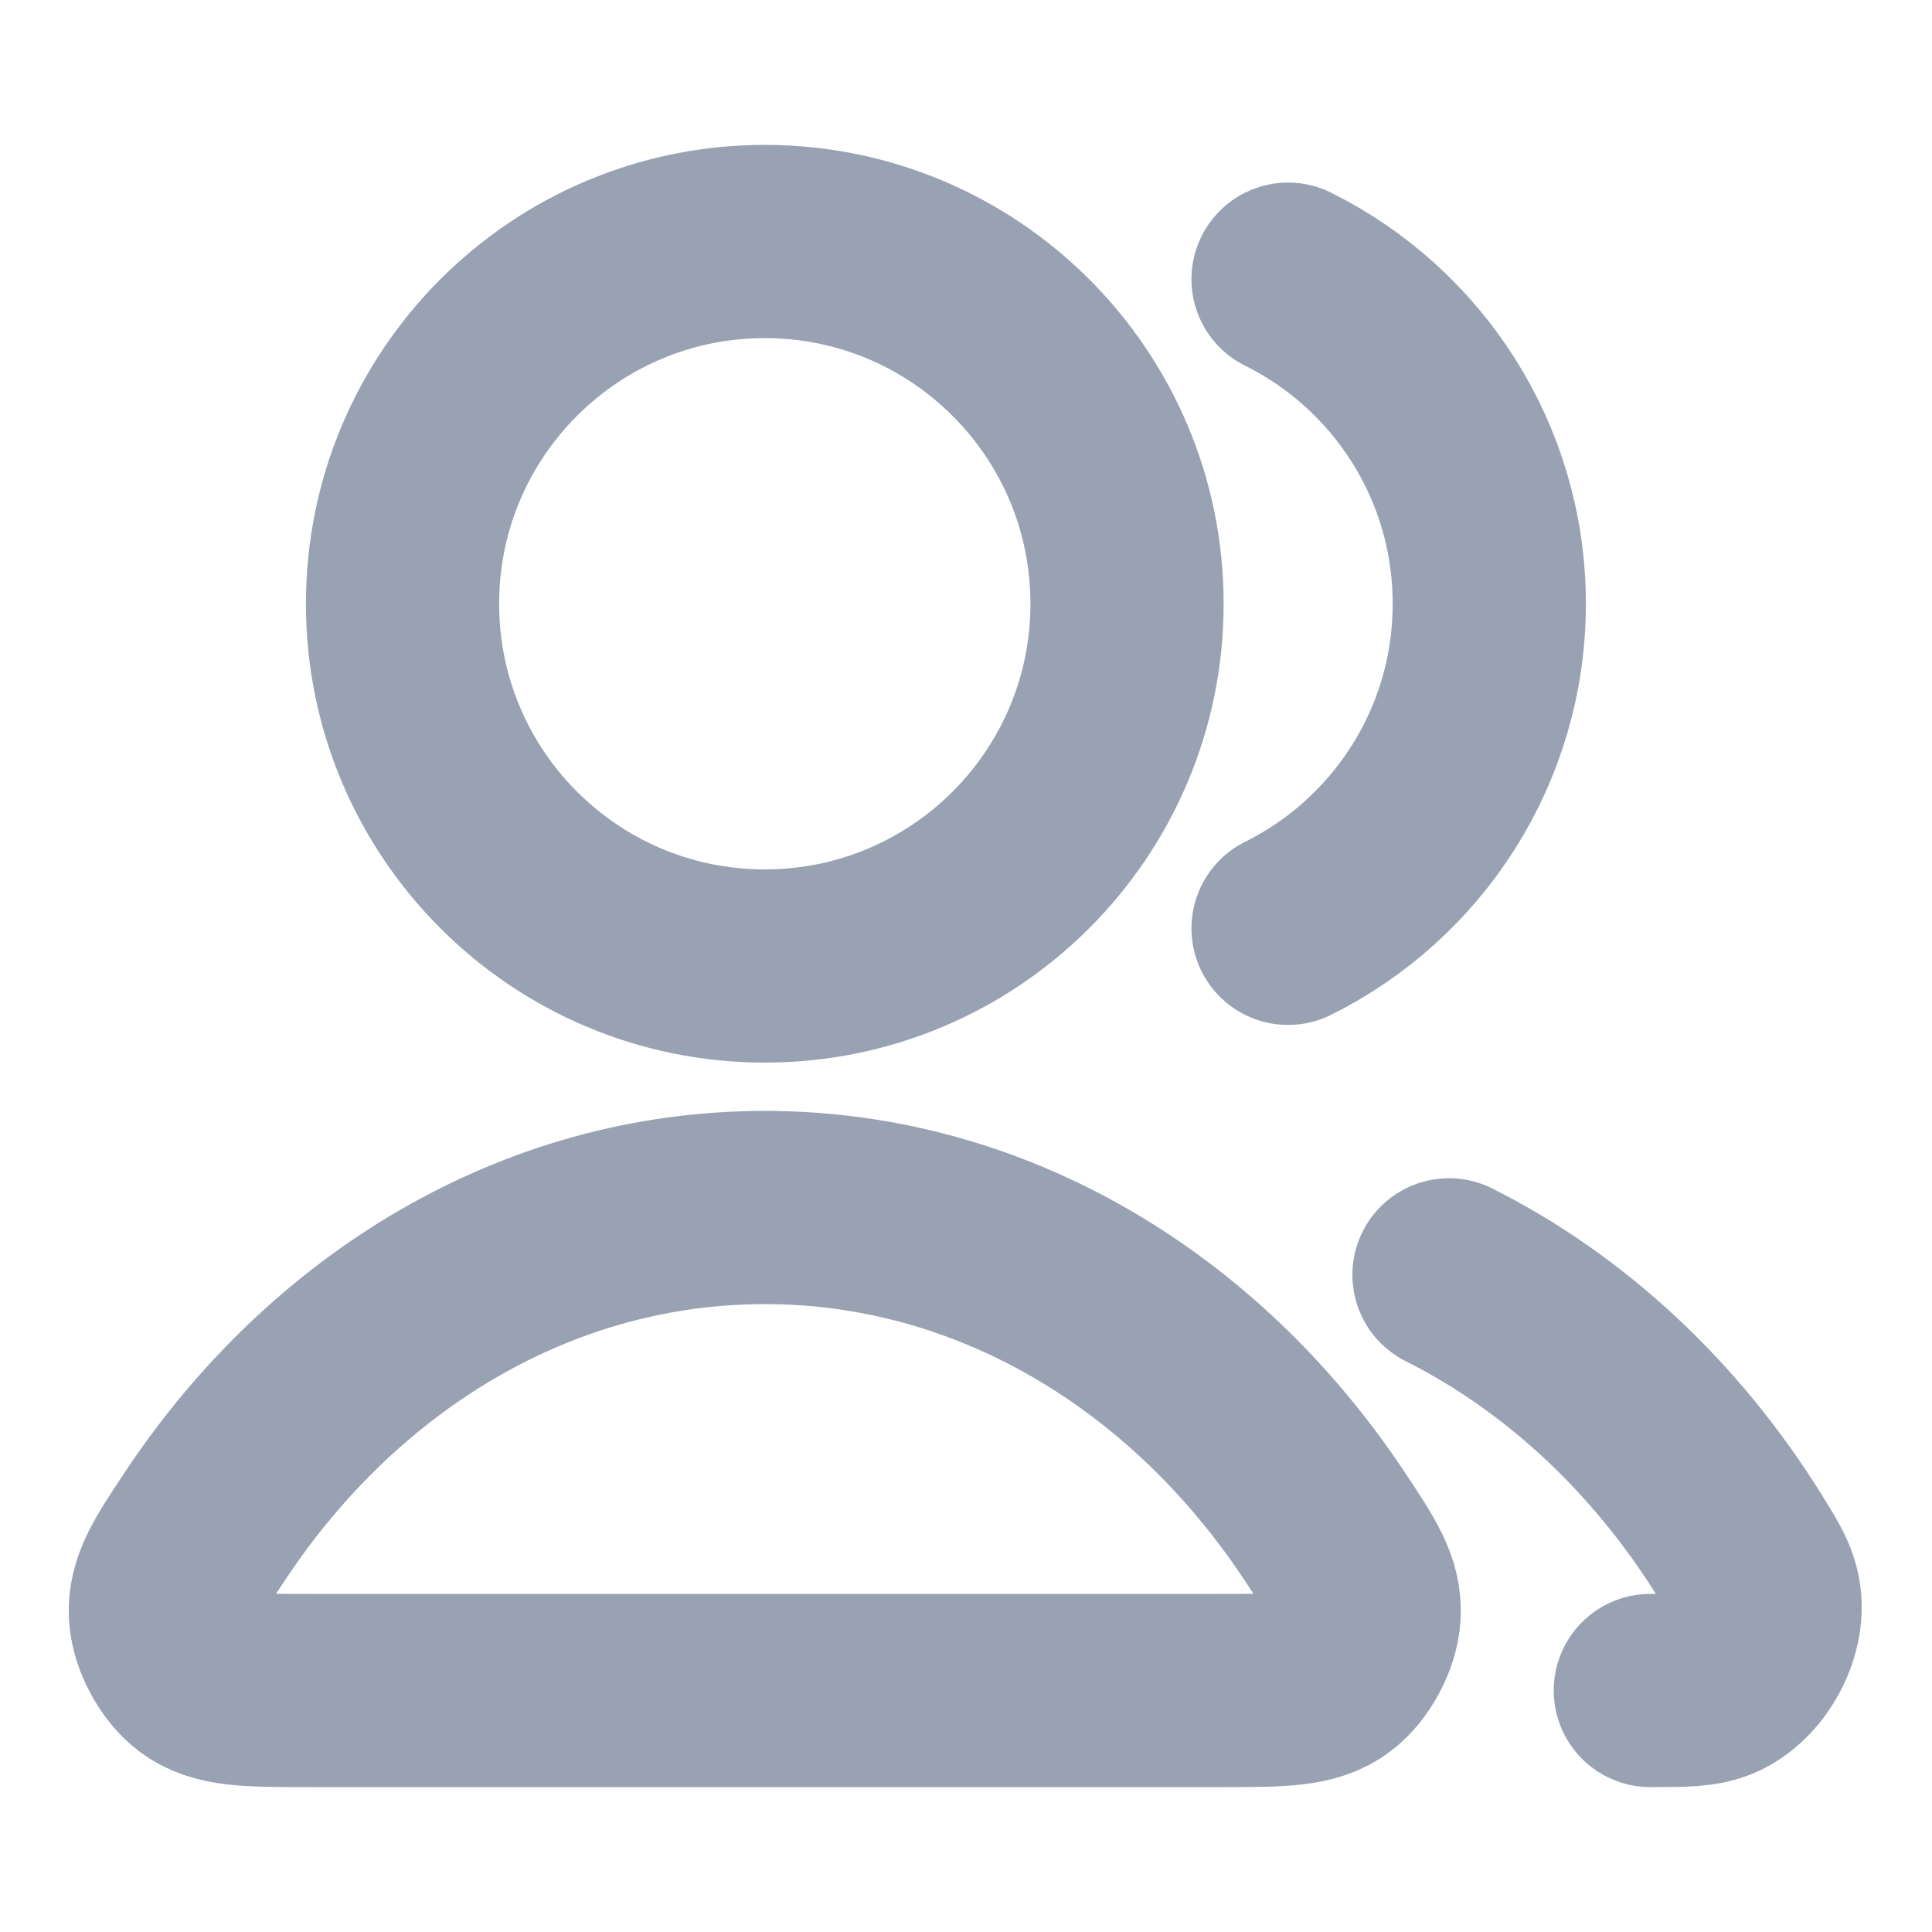 <svg width="20" height="20" viewBox="0 0 20 20" fill="none" xmlns="http://www.w3.org/2000/svg">
<path d="M15 13.197C16.214 13.807 17.254 14.785 18.013 16.008C18.163 16.25 18.239 16.371 18.265 16.539C18.317 16.88 18.084 17.299 17.767 17.434C17.611 17.5 17.435 17.5 17.084 17.5M13.334 9.61C14.569 8.997 15.417 7.722 15.417 6.25C15.417 4.778 14.569 3.503 13.334 2.89M11.667 6.25C11.667 8.321 9.988 10 7.917 10C5.846 10 4.167 8.321 4.167 6.25C4.167 4.179 5.846 2.5 7.917 2.5C9.988 2.5 11.667 4.179 11.667 6.25ZM2.133 15.782C3.462 13.787 5.558 12.5 7.917 12.5C10.276 12.5 12.372 13.787 13.701 15.782C13.992 16.219 14.138 16.438 14.121 16.717C14.108 16.934 13.965 17.2 13.792 17.331C13.569 17.5 13.262 17.5 12.648 17.5H3.186C2.572 17.5 2.265 17.5 2.042 17.331C1.869 17.2 1.726 16.934 1.713 16.717C1.696 16.438 1.842 16.219 2.133 15.782Z" stroke="#98A2B3" stroke-width="2" stroke-linecap="round" stroke-linejoin="round"/>
</svg>
